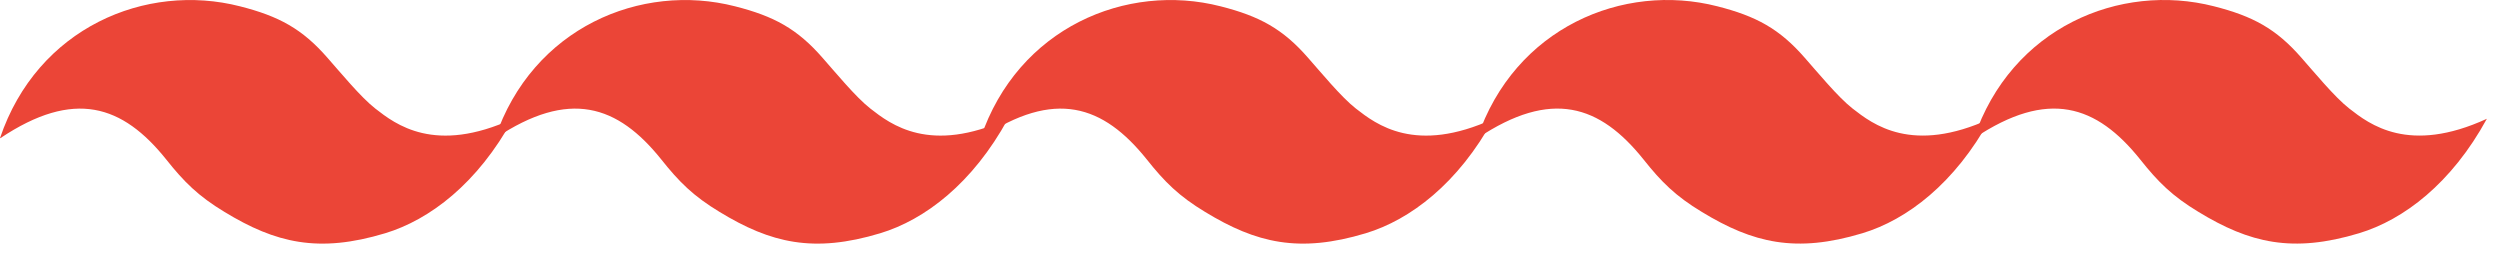 <svg width="154" height="16" viewBox="0 0 154 16" fill="none" xmlns="http://www.w3.org/2000/svg">
<g clip-path="url(#clip0_1340_60923)">
<path d="M0 8.509C2.297 1.702 8.992 -1.094 14.784 0.389C17.178 0.997 18.62 1.775 20.184 3.574C20.917 4.4 22.212 5.98 23.116 6.685C24.362 7.658 26.781 9.53 31.595 7.318C29.421 11.305 26.464 13.541 23.727 14.368C19.622 15.608 16.983 14.976 13.831 13.055C12.218 12.082 11.338 11.207 10.239 9.822C7.551 6.467 4.569 5.47 0.024 8.509H0Z" fill="#EB4537"/>
<path d="M30.496 8.509C32.793 1.702 39.488 -1.094 45.28 0.389C47.674 0.997 49.116 1.775 50.68 3.574C51.413 4.4 52.708 5.98 53.612 6.685C54.858 7.658 57.278 9.53 62.091 7.318C59.916 11.305 56.96 13.541 54.223 14.368C50.118 15.608 47.479 14.976 44.327 13.055C42.714 12.082 41.834 11.207 40.735 9.822C38.047 6.467 35.066 5.47 30.52 8.509H30.496Z" fill="#EB4537"/>
<path d="M60.404 8.509C62.701 1.702 69.397 -1.094 75.188 0.389C77.582 0.997 79.024 1.775 80.588 3.574C81.321 4.4 82.616 5.98 83.52 6.685C84.767 7.658 87.186 9.53 91.999 7.318C89.825 11.305 86.868 13.541 84.131 14.368C80.026 15.608 77.387 14.976 74.235 13.055C72.622 12.082 71.742 11.207 70.643 9.822C67.955 6.467 64.974 5.47 60.429 8.509H60.404Z" fill="#EB4537"/>
</g>
<path d="M91 8.507C93.297 1.7 99.992 -1.096 105.784 0.387C108.178 0.995 109.62 1.773 111.184 3.572C111.917 4.398 113.212 5.978 114.116 6.683C115.362 7.656 117.781 9.528 122.595 7.316C120.42 11.303 117.464 13.539 114.727 14.366C110.622 15.606 107.983 14.974 104.831 13.053C103.218 12.081 102.338 11.205 101.239 9.82C98.551 6.465 95.57 5.468 91.024 8.507H91Z" fill="#EB4537"/>
<path d="M121.596 8.507C123.893 1.7 130.588 -1.096 136.379 0.387C138.774 0.995 140.216 1.773 141.78 3.572C142.513 4.398 143.808 5.978 144.712 6.683C145.958 7.656 148.377 9.528 153.191 7.316C151.016 11.303 148.059 13.539 145.323 14.366C141.217 15.606 138.578 14.974 135.426 13.053C133.813 12.081 132.934 11.205 131.834 9.82C129.146 6.465 126.165 5.468 121.62 8.507H121.596Z" fill="#EB4537"/>
<defs>
<clipPath id="clip0_1340_60923">
<rect width="92" height="15" fill="white"/>
</clipPath>
</defs>
</svg>
